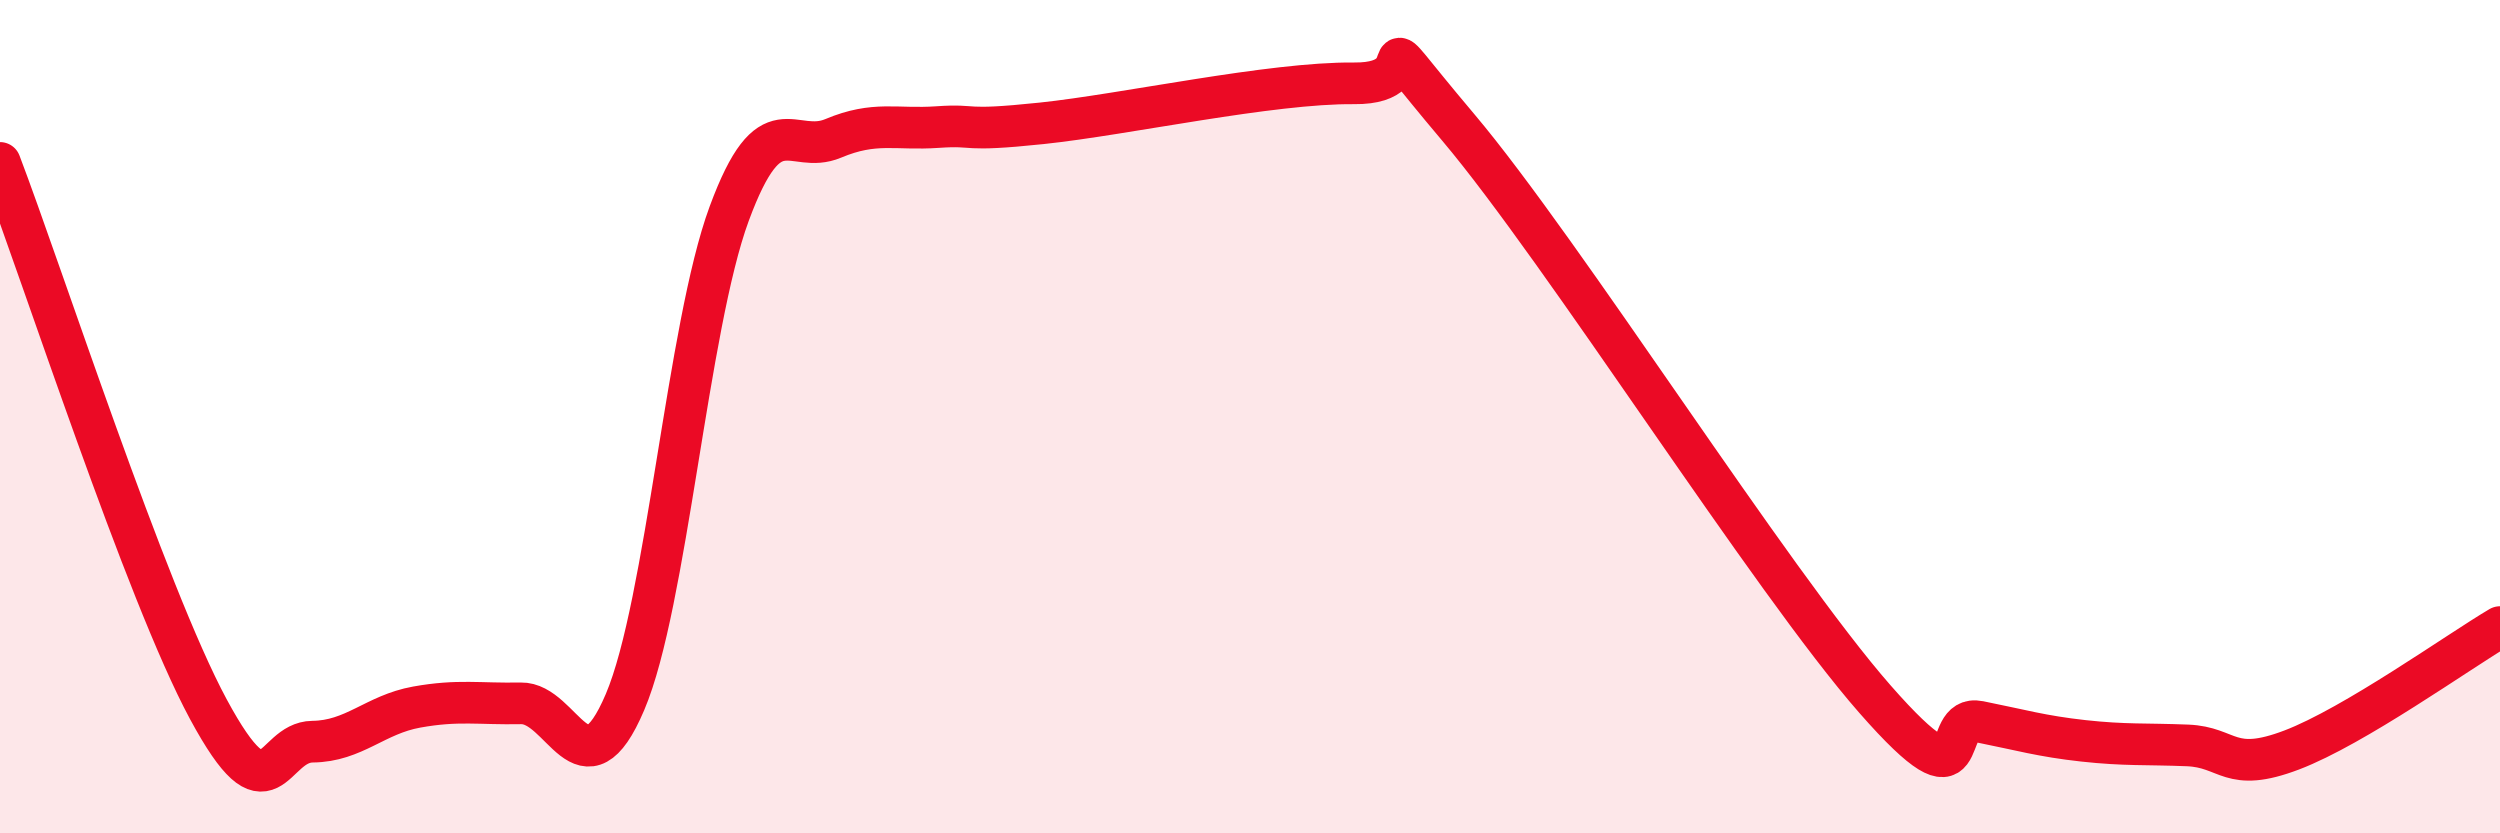 
    <svg width="60" height="20" viewBox="0 0 60 20" xmlns="http://www.w3.org/2000/svg">
      <path
        d="M 0,3.91 C 1,6.53 3.5,14.24 5,17.02 C 6.5,19.8 6.5,17.81 7.5,17.8 C 8.5,17.79 9,17.15 10,16.97 C 11,16.79 11.5,16.9 12.5,16.88 C 13.5,16.86 14,19.2 15,16.85 C 16,14.5 16.5,7.84 17.5,5.13 C 18.5,2.42 19,3.74 20,3.32 C 21,2.9 21.5,3.12 22.5,3.05 C 23.5,2.98 23,3.17 25,2.96 C 27,2.75 30.5,1.98 32.5,2 C 34.5,2.02 32.5,0.1 35,3.06 C 37.5,6.02 42.5,13.93 45,16.78 C 47.5,19.63 46.5,17.12 47.5,17.32 C 48.5,17.52 49,17.67 50,17.78 C 51,17.89 51.5,17.85 52.5,17.89 C 53.5,17.93 53.5,18.57 55,18 C 56.5,17.43 59,15.64 60,15.05L60 20L0 20Z"
        fill="#EB0A25"
        opacity="0.1"
        stroke-linecap="round"
        stroke-linejoin="round"
      />
      <path
        d="M 0,3.91 C 1,6.53 3.5,14.24 5,17.02 C 6.5,19.8 6.5,17.81 7.5,17.8 C 8.5,17.79 9,17.15 10,16.97 C 11,16.79 11.5,16.9 12.5,16.88 C 13.5,16.86 14,19.2 15,16.85 C 16,14.5 16.5,7.84 17.5,5.13 C 18.5,2.42 19,3.74 20,3.32 C 21,2.9 21.5,3.12 22.5,3.05 C 23.5,2.98 23,3.17 25,2.96 C 27,2.75 30.5,1.98 32.5,2 C 34.5,2.02 32.5,0.1 35,3.06 C 37.5,6.02 42.5,13.93 45,16.78 C 47.5,19.63 46.5,17.12 47.5,17.32 C 48.5,17.52 49,17.67 50,17.78 C 51,17.89 51.5,17.85 52.5,17.89 C 53.5,17.93 53.5,18.57 55,18 C 56.5,17.43 59,15.64 60,15.05"
        stroke="#EB0A25"
        stroke-width="1"
        fill="none"
        stroke-linecap="round"
        stroke-linejoin="round"
      />
    </svg>
  